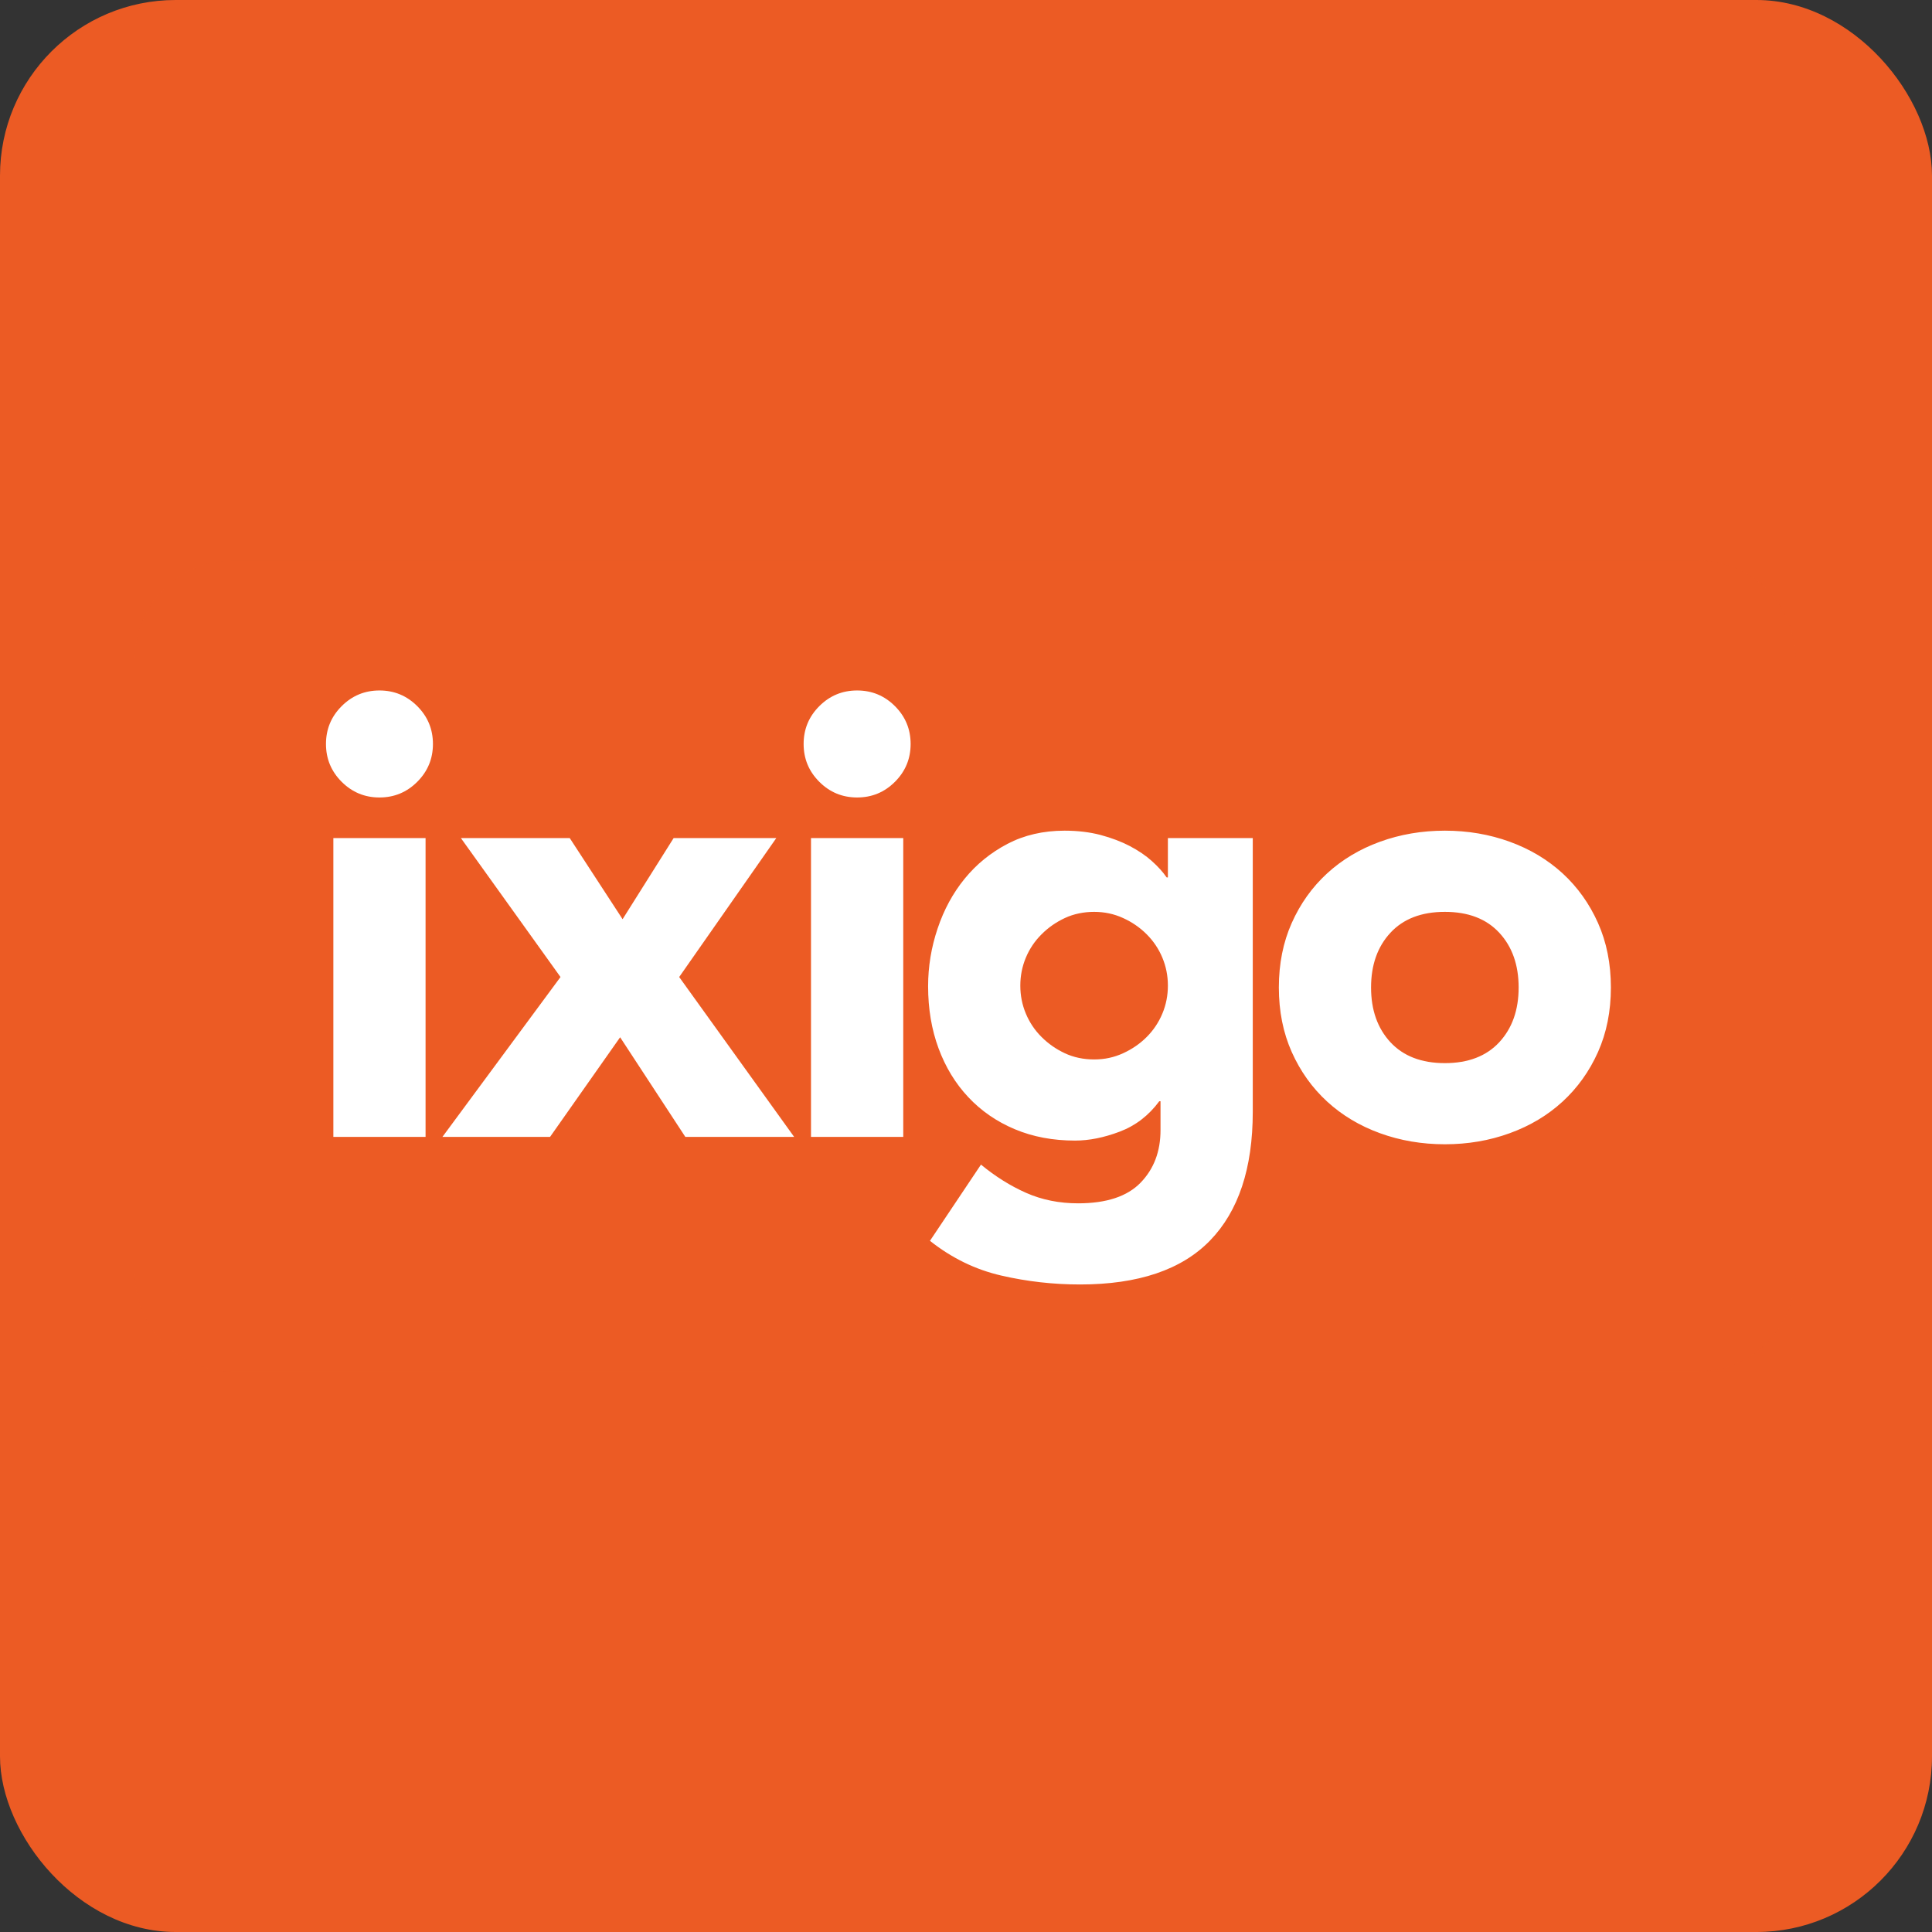 <svg width="44" height="44" viewBox="0 0 44 44" fill="none" xmlns="http://www.w3.org/2000/svg">
<rect x="0" y="0" width="44" height="44" fill="#333333" stroke="none"/>
<rect width="44" height="44" rx="4" fill="#EC5B24"/>
<g clip-path="url(#clip0_12391_185)">
<mask id="mask0_12391_185" style="mask-type:luminance" maskUnits="userSpaceOnUse" x="3" y="12" width="38" height="20">
<path d="M40.888 12.768H3.075V31.232H40.888V12.768Z" fill="white"/>
</mask>
<g mask="url(#mask0_12391_185)">
<path d="M3.075 14.984C3.075 13.76 4.067 12.768 5.291 12.768H38.672C39.896 12.768 40.888 13.76 40.888 14.984V29.016C40.888 30.239 39.896 31.232 38.672 31.232H5.291C4.067 31.232 3.075 30.239 3.075 29.016V14.984Z" fill="#EC5B24"/>
<path fill-rule="evenodd" clip-rule="evenodd" d="M7.424 16.944C7.424 16.607 7.543 16.32 7.781 16.082C8.019 15.844 8.306 15.725 8.642 15.725C8.978 15.725 9.265 15.844 9.503 16.082C9.741 16.32 9.86 16.607 9.86 16.944C9.86 17.28 9.741 17.567 9.503 17.805C9.265 18.043 8.978 18.162 8.642 18.162C8.306 18.162 8.019 18.043 7.781 17.805C7.543 17.567 7.424 17.28 7.424 16.944ZM7.592 19.086H9.692V25.892H7.592V19.086ZM18.302 16.944C18.302 16.607 18.421 16.32 18.659 16.082C18.897 15.844 19.184 15.725 19.52 15.725C19.857 15.725 20.144 15.844 20.382 16.082C20.62 16.32 20.739 16.607 20.739 16.944C20.739 17.28 20.62 17.567 20.382 17.805C20.144 18.043 19.857 18.162 19.52 18.162C19.184 18.162 18.897 18.043 18.659 17.805C18.421 17.567 18.302 17.28 18.302 16.944ZM18.47 19.086H20.571V25.892H18.47V19.086ZM23.237 22.447C23.237 22.671 23.279 22.884 23.363 23.084C23.447 23.285 23.566 23.463 23.721 23.617C23.875 23.771 24.052 23.894 24.253 23.988C24.453 24.081 24.675 24.128 24.918 24.128C25.161 24.128 25.371 24.081 25.576 23.988C25.782 23.894 25.961 23.771 26.115 23.617C26.269 23.463 26.388 23.285 26.472 23.084C26.556 22.884 26.598 22.671 26.598 22.447C26.598 22.223 26.556 22.011 26.472 21.81C26.388 21.609 26.269 21.432 26.115 21.278C25.961 21.124 25.782 21 25.576 20.907C25.371 20.813 25.151 20.767 24.918 20.767C24.685 20.767 24.453 20.813 24.253 20.907C24.052 21 23.875 21.124 23.721 21.278C23.566 21.432 23.447 21.609 23.363 21.81C23.279 22.011 23.237 22.223 23.237 22.447ZM28.531 25.318C28.531 26.607 28.206 27.584 27.558 28.252C26.909 28.92 25.921 29.253 24.596 29.253C23.989 29.253 23.392 29.186 22.803 29.05C22.215 28.915 21.674 28.651 21.179 28.259L22.341 26.523C22.668 26.793 23.011 27.008 23.37 27.167C23.73 27.326 24.124 27.405 24.554 27.405C25.198 27.405 25.672 27.248 25.975 26.936C26.279 26.623 26.43 26.224 26.43 25.738V25.08H26.402C26.16 25.407 25.858 25.638 25.499 25.773C25.14 25.909 24.801 25.976 24.484 25.976C23.979 25.976 23.522 25.89 23.111 25.717C22.701 25.545 22.348 25.302 22.054 24.989C21.76 24.677 21.534 24.305 21.375 23.876C21.216 23.446 21.137 22.975 21.137 22.461C21.137 22.013 21.209 21.574 21.354 21.145C21.498 20.715 21.704 20.337 21.97 20.011C22.236 19.684 22.561 19.42 22.943 19.219C23.326 19.019 23.76 18.918 24.246 18.918C24.544 18.918 24.818 18.951 25.065 19.016C25.312 19.082 25.534 19.166 25.73 19.268C25.926 19.371 26.094 19.485 26.234 19.611C26.375 19.737 26.486 19.861 26.57 19.983H26.598V19.086H28.531L28.531 25.318ZM31.225 22.489C31.225 23.003 31.372 23.418 31.666 23.736C31.961 24.053 32.374 24.212 32.906 24.212C33.438 24.212 33.851 24.053 34.145 23.736C34.439 23.418 34.586 23.003 34.586 22.489C34.586 21.976 34.439 21.56 34.145 21.243C33.851 20.925 33.438 20.767 32.906 20.767C32.374 20.767 31.961 20.925 31.666 21.243C31.372 21.56 31.225 21.976 31.225 22.489ZM29.125 22.489C29.125 21.948 29.223 21.458 29.419 21.019C29.615 20.58 29.883 20.204 30.224 19.891C30.565 19.578 30.966 19.338 31.428 19.17C31.891 19.002 32.383 18.918 32.906 18.918C33.429 18.918 33.921 19.002 34.383 19.17C34.846 19.338 35.247 19.579 35.588 19.891C35.928 20.204 36.197 20.58 36.393 21.019C36.589 21.458 36.687 21.948 36.687 22.489C36.687 23.031 36.589 23.521 36.393 23.96C36.197 24.398 35.928 24.774 35.588 25.087C35.247 25.4 34.846 25.64 34.383 25.808C33.921 25.976 33.429 26.06 32.906 26.06C32.383 26.06 31.891 25.976 31.428 25.808C30.966 25.64 30.565 25.4 30.224 25.087C29.883 24.774 29.615 24.398 29.419 23.96C29.223 23.521 29.125 23.031 29.125 22.489Z" fill="white"/>
<path fill-rule="evenodd" clip-rule="evenodd" d="M12.765 22.251L10.496 19.086H12.975L14.179 20.934L15.342 19.086H17.68L15.468 22.251L18.086 25.892H15.608L14.123 23.623L12.527 25.892H10.076L12.765 22.251Z" fill="white"/>
</g>
</g>
<defs>
<clipPath id="clip0_12391_185">
<rect width="37.85" height="18.463" fill="white" transform="translate(3.075 12.768)"/>
</clipPath>
</defs>
</svg>
